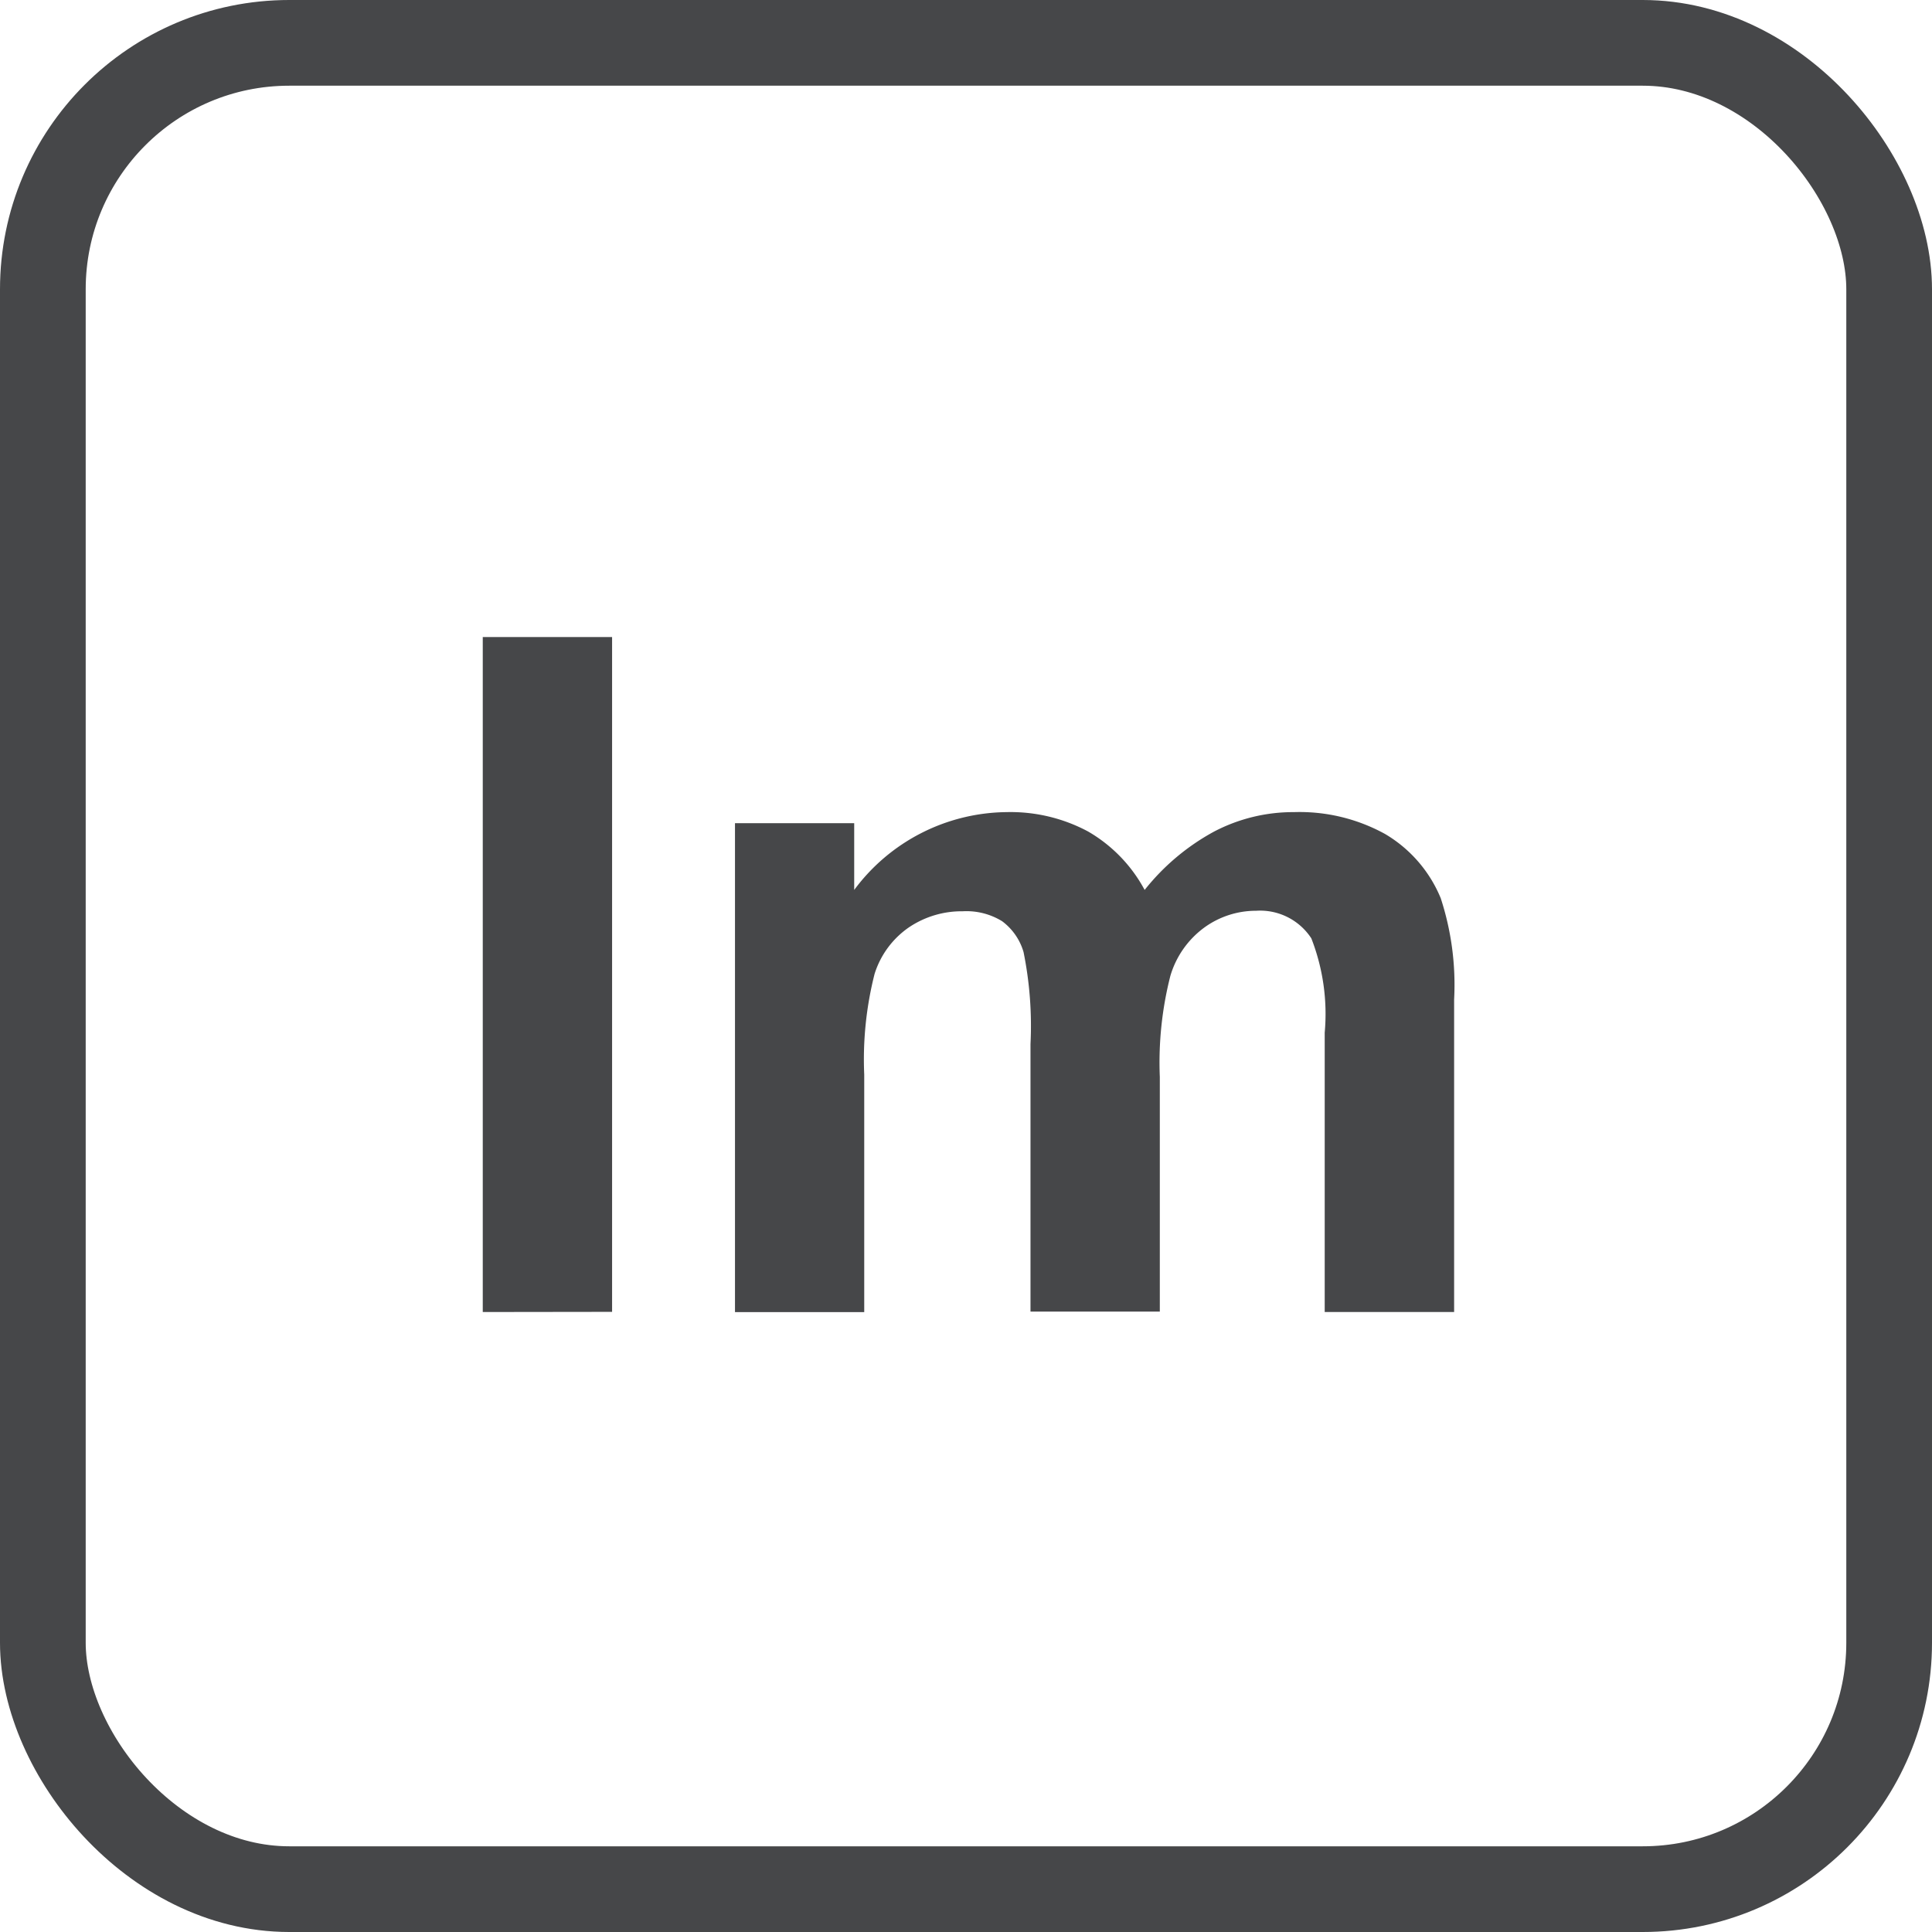 <svg id="Layer_1" data-name="Layer 1" xmlns="http://www.w3.org/2000/svg" viewBox="0 0 22.543 22.543">
  <defs>
    <style>
      .cls-1 {
        fill: none;
        stroke: #464749;
        stroke-miterlimit: 10;
      }

      .cls-2 {
        fill: #464749;
      }
    </style>
  </defs>
  <title>icon_lm_cinza</title>
  <rect class="cls-1" x="0.5" y="0.5" width="21.543" height="21.543" rx="2.875" ry="2.875"/>
  <g>
    <path class="cls-2" d="M5.7,15.376V7.5H7.209v7.874Z" transform="translate(-0.067 -0.067)"/>
    <path class="cls-2" d="M8.643,9.672h1.391v.779a2.239,2.239,0,0,1,1.778-.908,1.915,1.915,0,0,1,.951.226,1.734,1.734,0,0,1,.66.682,2.643,2.643,0,0,1,.812-.682,1.99,1.99,0,0,1,.93-.226,2.067,2.067,0,0,1,1.063.255,1.557,1.557,0,0,1,.65.75,3.255,3.255,0,0,1,.156,1.182v3.646h-1.51v-3.26a2.427,2.427,0,0,0-.156-1.1.713.713,0,0,0-.645-.322,1.026,1.026,0,0,0-.6.193,1.075,1.075,0,0,0-.4.567,4.09,4.09,0,0,0-.123,1.179v2.738H12.091V12.25a4.335,4.335,0,0,0-.081-1.074.687.687,0,0,0-.25-.36A.793.793,0,0,0,11.3,10.7a1.1,1.1,0,0,0-.628.188,1.036,1.036,0,0,0-.4.542,4.05,4.05,0,0,0-.121,1.176v2.771H8.643Z" transform="translate(-0.067 -0.067)"/>
  </g>
</svg>
